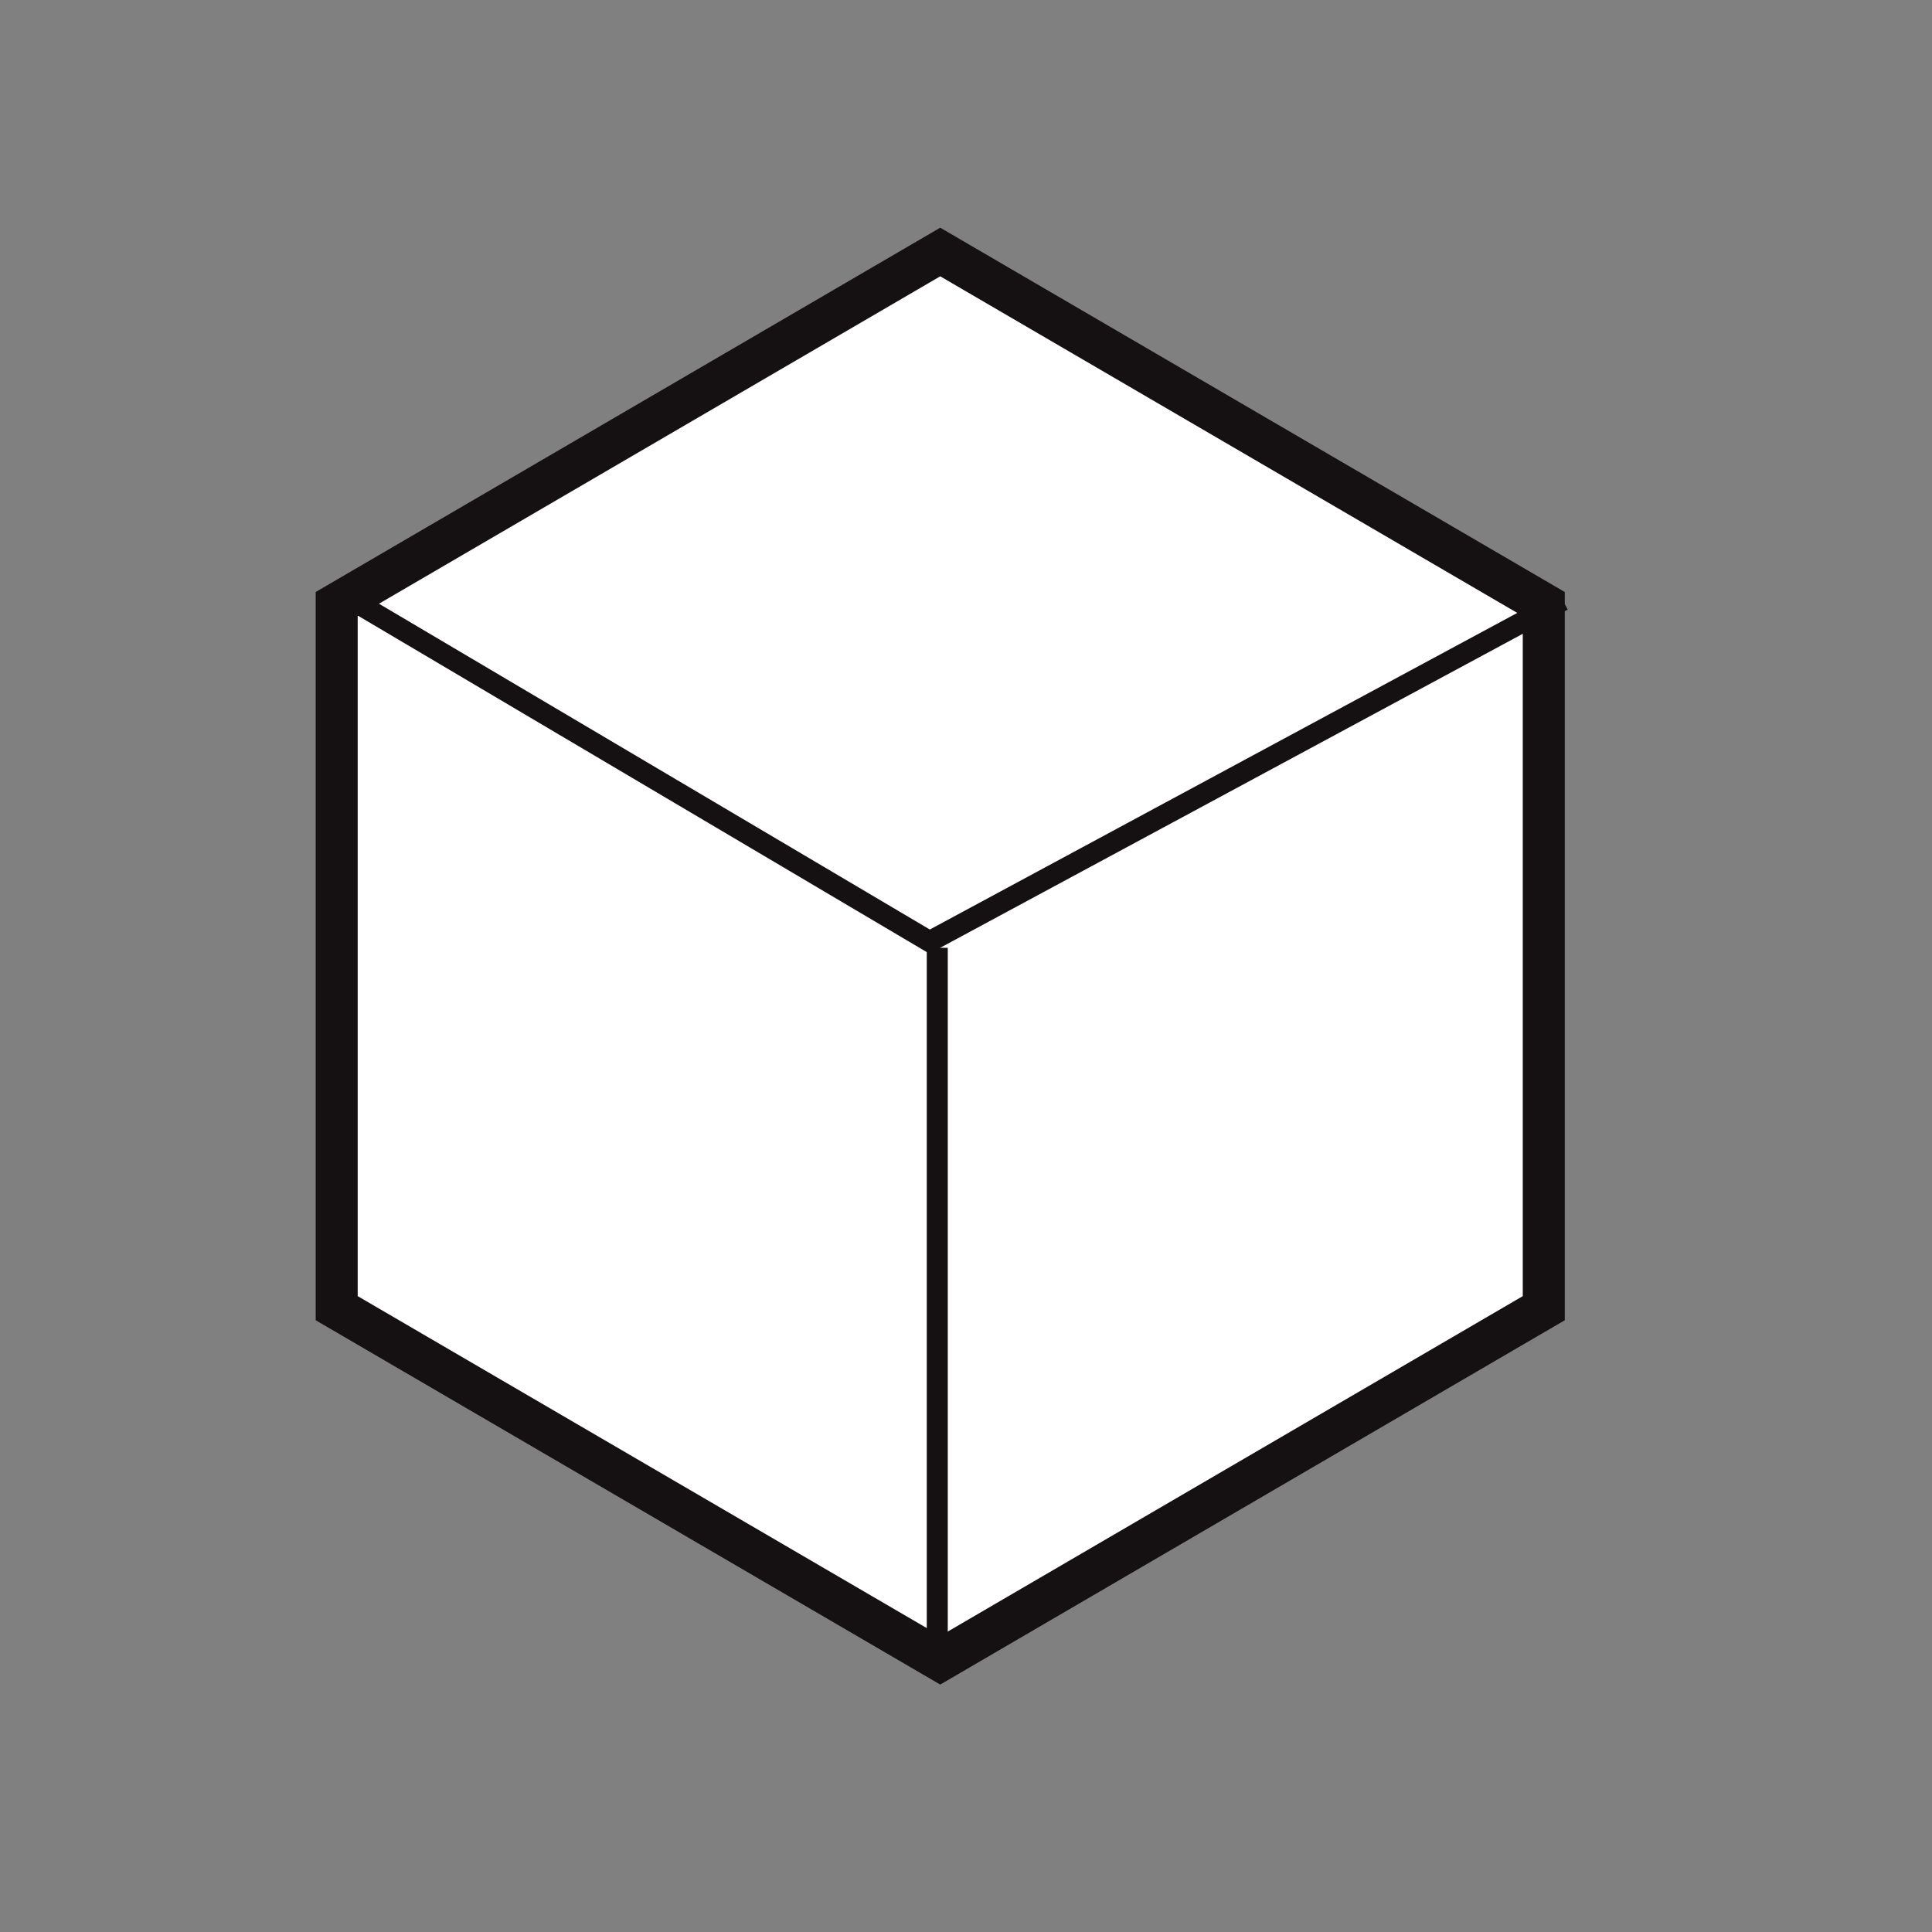 <svg height="92" viewBox="0 0 92 92" width="92" xmlns="http://www.w3.org/2000/svg"><rect x="0" y="0" width="92" height="92" fill="#808080" stroke="none"/><g fill="none" fill-rule="evenodd" stroke="#151112" transform="translate(15 12)"><path d="m29.773 0 28.74 16.765v33.53l-28.74 16.765-28.74-16.765v-33.53z" fill="#fff" stroke-width="2"/><path d="m1.791 16.587 27.475 16.25 30.15-16.25"/><path d="m29.632 66.674v-33.54" fill="#fff"/></g></svg>